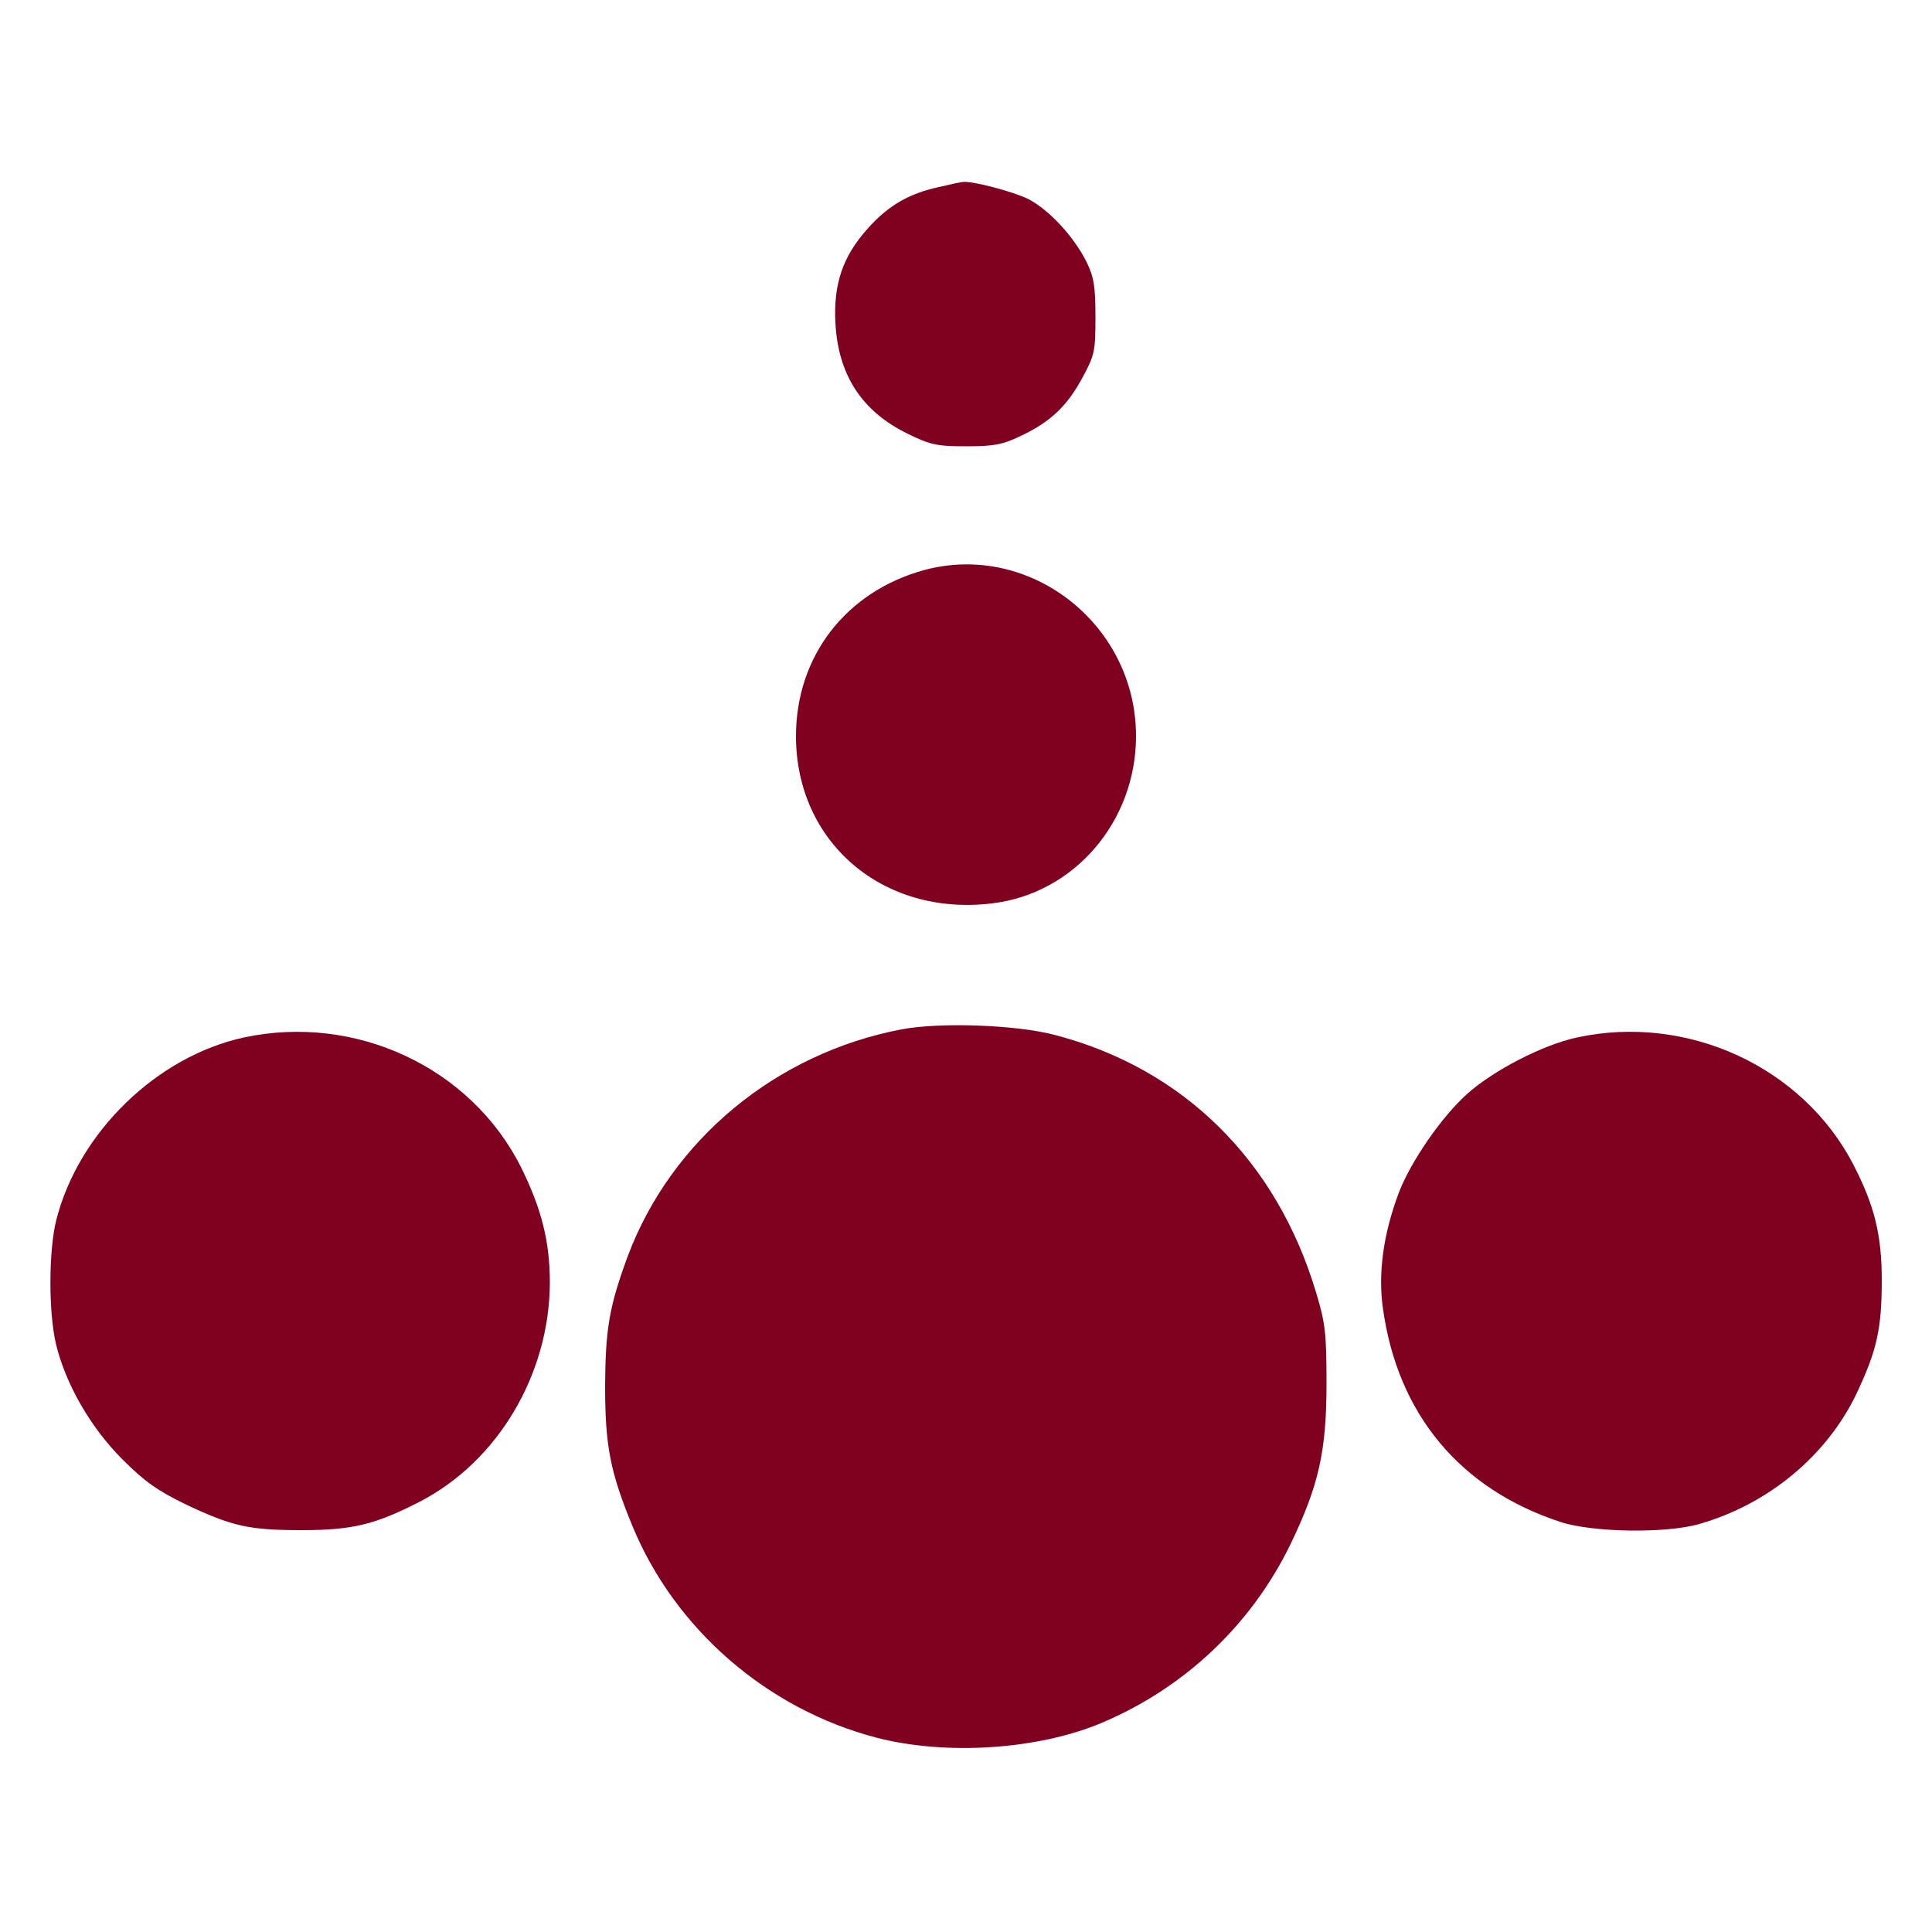 <?xml version="1.0" standalone="no"?>
<!DOCTYPE svg PUBLIC "-//W3C//DTD SVG 20010904//EN"
 "http://www.w3.org/TR/2001/REC-SVG-20010904/DTD/svg10.dtd">
<svg version="1.0" xmlns="http://www.w3.org/2000/svg"
 width="500pt" height="500pt" viewBox="0 0 500 500"
 preserveAspectRatio="xMidYMid meet">

<g transform="translate(0,500) scale(0.1,-0.1)"
fill="#800020" stroke="none">
<path d="M2430 4516 c-78 -17 -131 -48 -183 -106 -66 -73 -90 -144 -85 -245 7
-135 68 -229 186 -287 59 -29 76 -33 152 -33 71 0 94 4 140 26 77 36 121 77
161 151 32 59 34 69 34 158 0 79 -4 103 -23 142 -33 66 -97 135 -151 163 -38
19 -148 48 -170 44 -3 0 -31 -6 -61 -13z"/>
<path d="M2393 3525 c-203 -55 -333 -223 -333 -430 0 -275 225 -467 507 -433
213 25 373 212 373 433 0 289 -274 503 -547 430z"/>
<path d="M2333 2336 c-325 -62 -595 -286 -708 -586 -48 -130 -58 -188 -59
-335 0 -157 13 -224 71 -365 110 -266 348 -473 631 -547 182 -47 420 -31 585
39 214 91 386 254 487 462 73 152 93 240 93 416 0 128 -3 156 -27 235 -102
341 -343 579 -674 666 -100 27 -299 34 -399 15z"/>
<path d="M631 2315 c-225 -49 -427 -245 -485 -471 -20 -78 -21 -238 -1 -323
25 -103 89 -215 172 -298 58 -58 91 -81 165 -117 119 -56 162 -66 298 -66 131
0 190 14 305 73 203 104 337 330 338 567 0 106 -21 191 -75 300 -130 258 -428
397 -717 335z"/>
<path d="M4081 2315 c-88 -19 -216 -85 -284 -146 -66 -59 -146 -175 -177 -256
-40 -107 -54 -208 -41 -299 38 -274 200 -468 460 -553 83 -27 273 -30 359 -5
178 51 329 176 406 336 53 112 66 168 66 295 0 117 -19 193 -73 298 -131 254
-430 392 -716 330z"/>
</g>
</svg>
